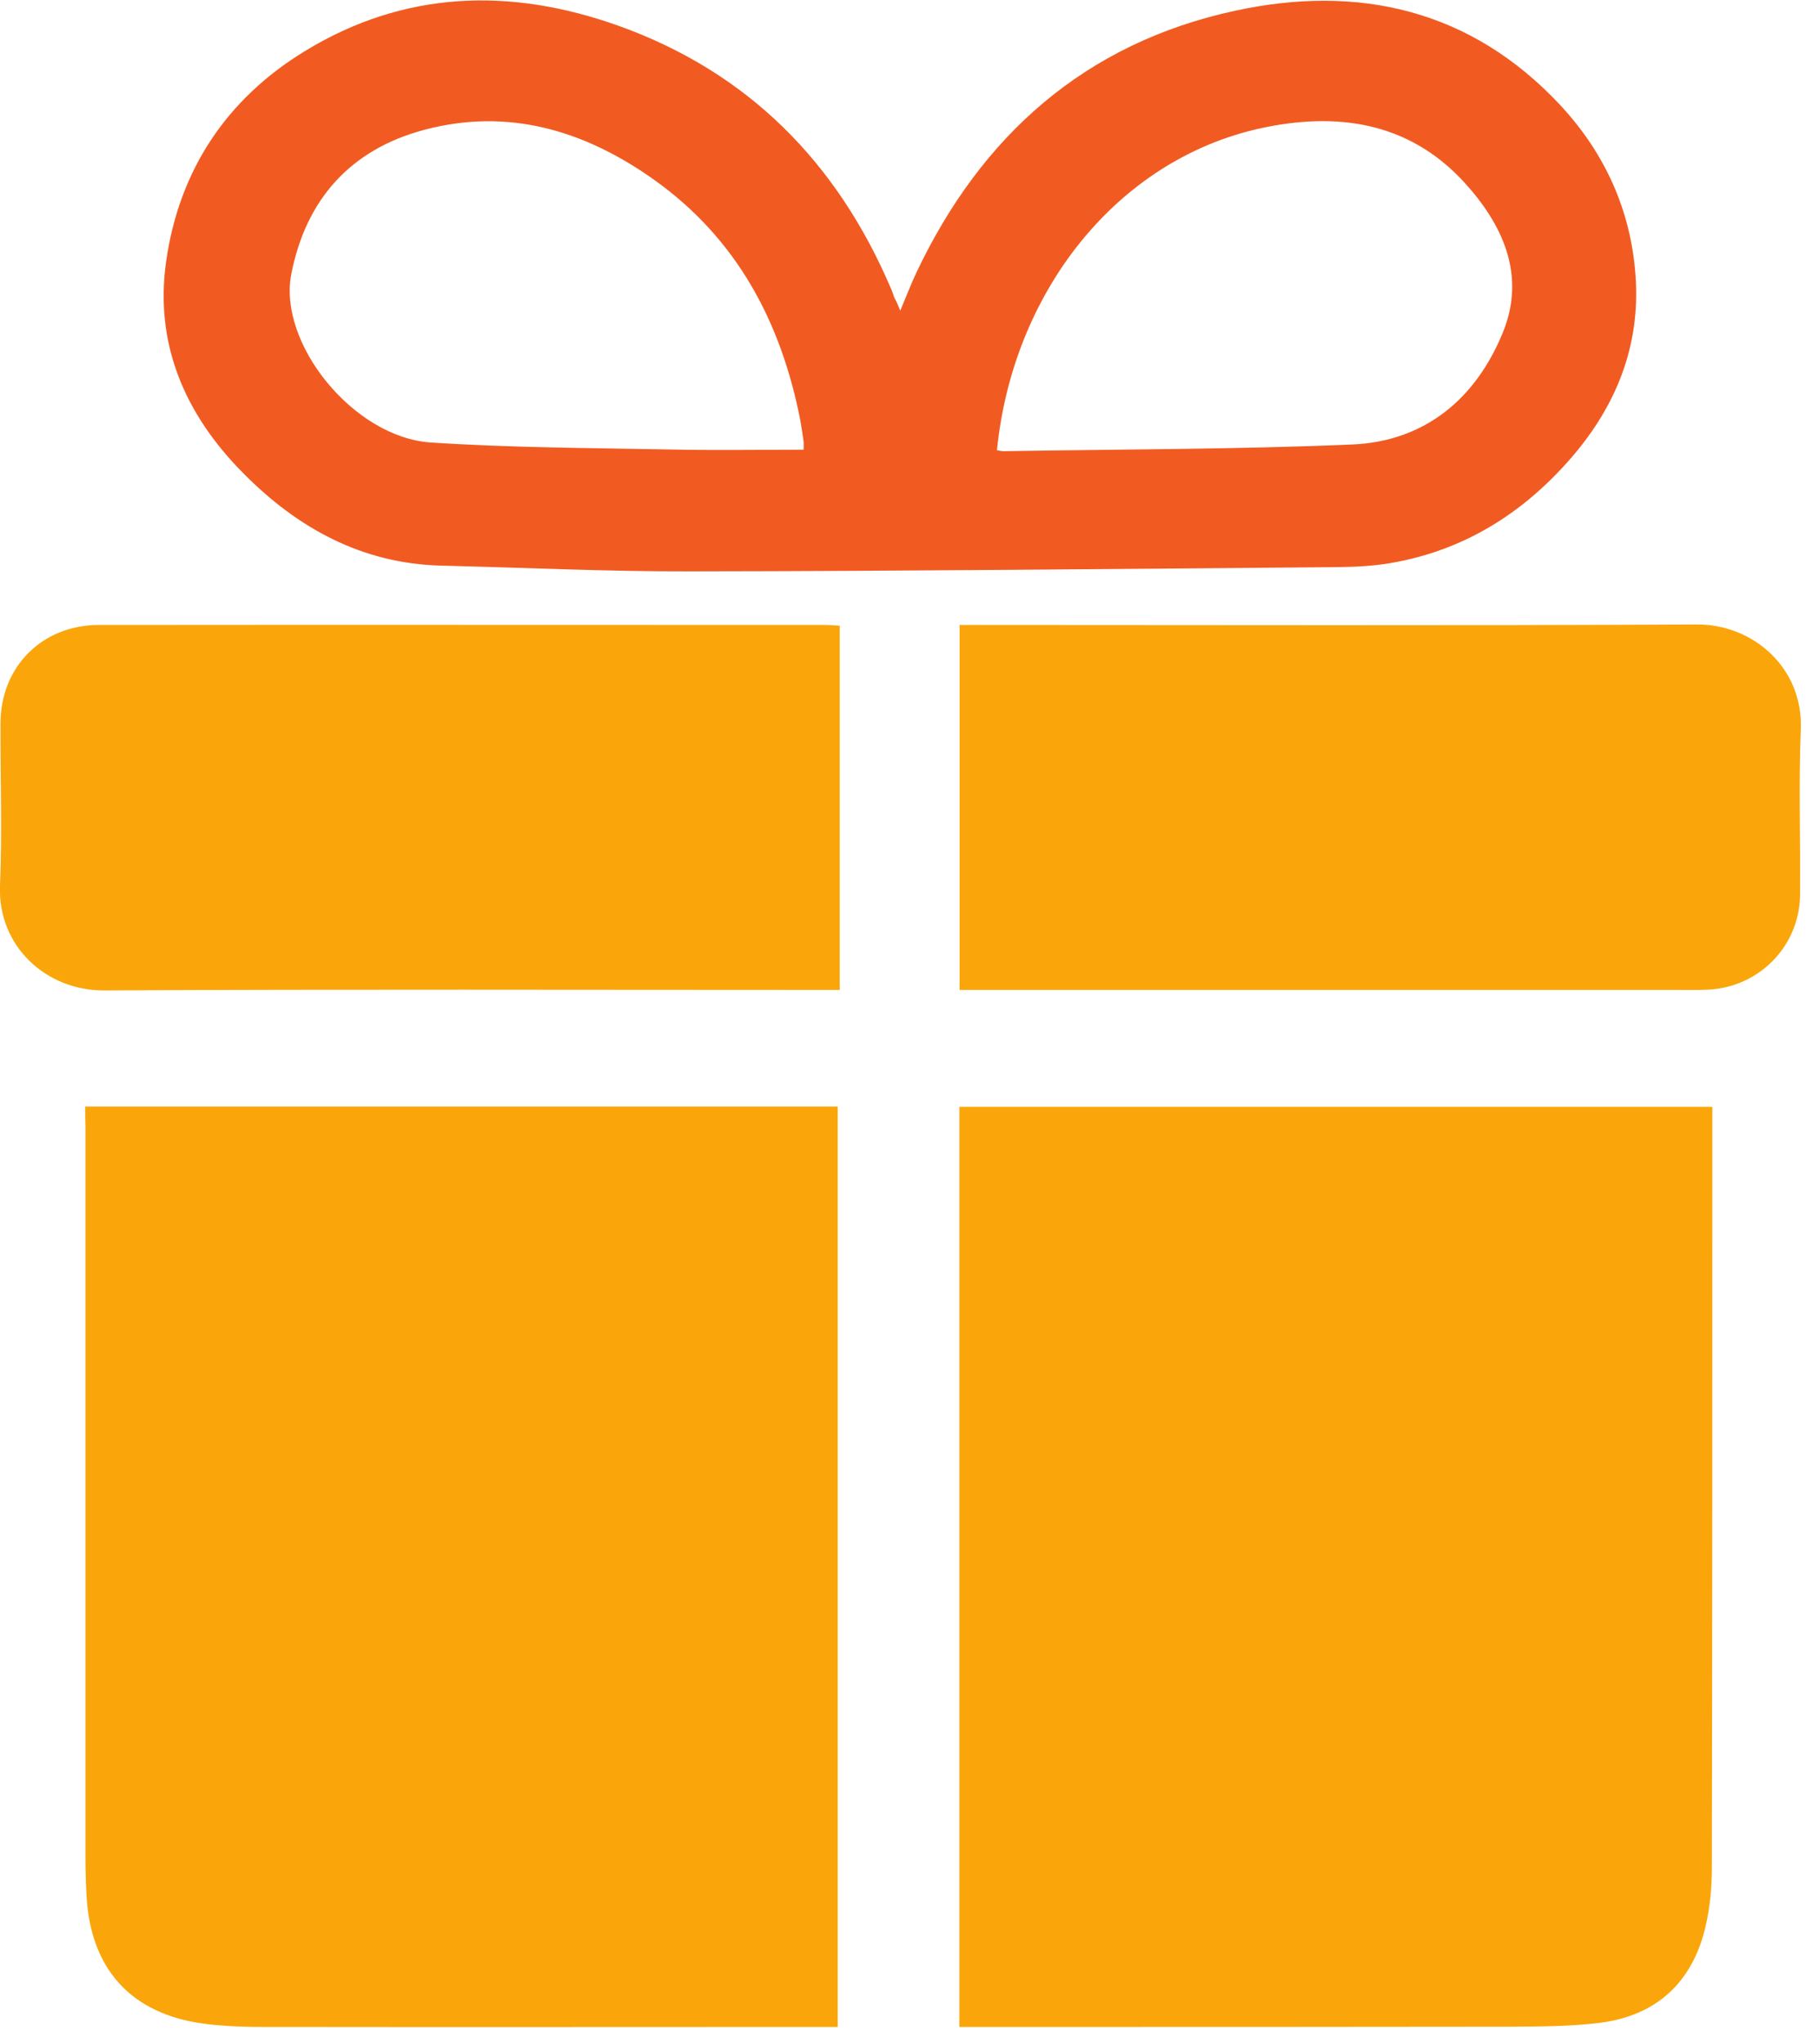 <svg width="73" height="82" viewBox="0 0 73 82" fill="none" xmlns="http://www.w3.org/2000/svg">
<g clip-path="url(#clip0_185_9)">
<path d="M3.42 44.39C13.52 44.39 23.55 44.39 33.62 44.39C33.62 56.64 33.62 68.89 33.62 81.31C33.05 81.31 32.47 81.31 31.89 81.31C25.12 81.31 18.35 81.32 11.59 81.31C10.45 81.31 9.31 81.33 8.19 81.18C5.24 80.79 3.61 78.96 3.47 75.99C3.44 75.46 3.43 74.93 3.43 74.41C3.43 64.68 3.43 54.94 3.43 45.21C3.42 44.95 3.42 44.69 3.42 44.39Z" fill="#FAA60A"/>
<path d="M38.5 81.31C38.5 68.89 38.5 56.67 38.5 44.4C48.57 44.4 58.61 44.4 68.72 44.4C68.72 44.64 68.72 44.85 68.72 45.07C68.72 55.02 68.72 64.98 68.7 74.93C68.7 75.69 68.63 76.48 68.46 77.22C67.95 79.51 66.48 80.87 64.16 81.15C63 81.29 61.81 81.29 60.64 81.3C53.85 81.31 47.07 81.31 40.28 81.31C39.71 81.31 39.12 81.31 38.5 81.31Z" fill="#FAA60A"/>
<path d="M36.13 12.46C36.37 11.89 36.55 11.42 36.76 10.97C39.37 5.44 43.55 1.73 49.57 0.43C54.52 -0.64 59.03 0.38 62.61 4.21C64.4 6.13 65.46 8.44 65.64 11.1C65.83 13.88 64.86 16.28 63.06 18.36C61.13 20.59 58.74 22.09 55.79 22.59C55.09 22.71 54.37 22.74 53.67 22.75C45.01 22.82 36.36 22.91 27.7 22.92C24.37 22.93 21.04 22.77 17.71 22.69C14.52 22.61 11.93 21.18 9.75 18.97C7.43 16.63 6.19 13.8 6.67 10.47C7.19 6.84 9.08 3.98 12.22 2.06C16.22 -0.39 20.49 -0.51 24.81 1.03C30.02 2.89 33.59 6.51 35.75 11.56C35.81 11.69 35.85 11.83 35.9 11.96C35.97 12.07 36.02 12.2 36.13 12.46ZM40.01 18.06C40.12 18.08 40.2 18.1 40.28 18.1C44.95 18.02 49.62 18.03 54.28 17.83C57.2 17.7 59.24 15.98 60.32 13.32C61.25 11.02 60.3 8.99 58.75 7.3C56.52 4.88 53.64 4.48 50.57 5.15C44.79 6.43 40.64 11.74 40.01 18.06ZM32.25 18.04C32.25 17.91 32.26 17.81 32.25 17.71C32.21 17.43 32.17 17.15 32.12 16.87C31.35 12.92 29.57 9.56 26.22 7.19C23.45 5.23 20.39 4.31 17.02 5.21C14.06 6 12.27 8.01 11.69 11C11.15 13.78 14.19 17.54 17.28 17.75C20.46 17.96 23.65 17.97 26.84 18.03C28.62 18.07 30.4 18.04 32.25 18.04Z" fill="#F15B22"/>
<path d="M38.51 39.71C38.51 34.8 38.51 29.97 38.51 25.07C38.76 25.07 38.97 25.07 39.19 25.07C48.82 25.07 58.46 25.1 68.09 25.05C70.38 25.04 72.37 26.81 72.27 29.26C72.18 31.47 72.26 33.69 72.24 35.9C72.22 37.95 70.6 39.6 68.55 39.7C68.12 39.72 67.7 39.71 67.27 39.71C57.9 39.71 48.53 39.71 39.16 39.71C38.97 39.71 38.77 39.71 38.51 39.71Z" fill="#FAA60A"/>
<path d="M33.7 25.1C33.7 27.31 33.7 29.44 33.7 31.57C33.7 34.25 33.7 36.93 33.7 39.71C33.46 39.71 33.25 39.71 33.03 39.71C23.42 39.71 13.8 39.68 4.19 39.73C1.86 39.75 -0.1 37.96 3.20096e-06 35.52C0.09 33.35 0.01 31.17 0.02 29C0.03 26.74 1.69 25.08 3.95 25.07C13.68 25.06 23.42 25.07 33.15 25.07C33.32 25.07 33.47 25.09 33.7 25.1Z" fill="#FAA60A"/>
</g>
<defs>
<clipPath id="clip0_185_9">
<rect width="72.28" height="81.31" fill="white"/>
</clipPath>
</defs>
</svg>
